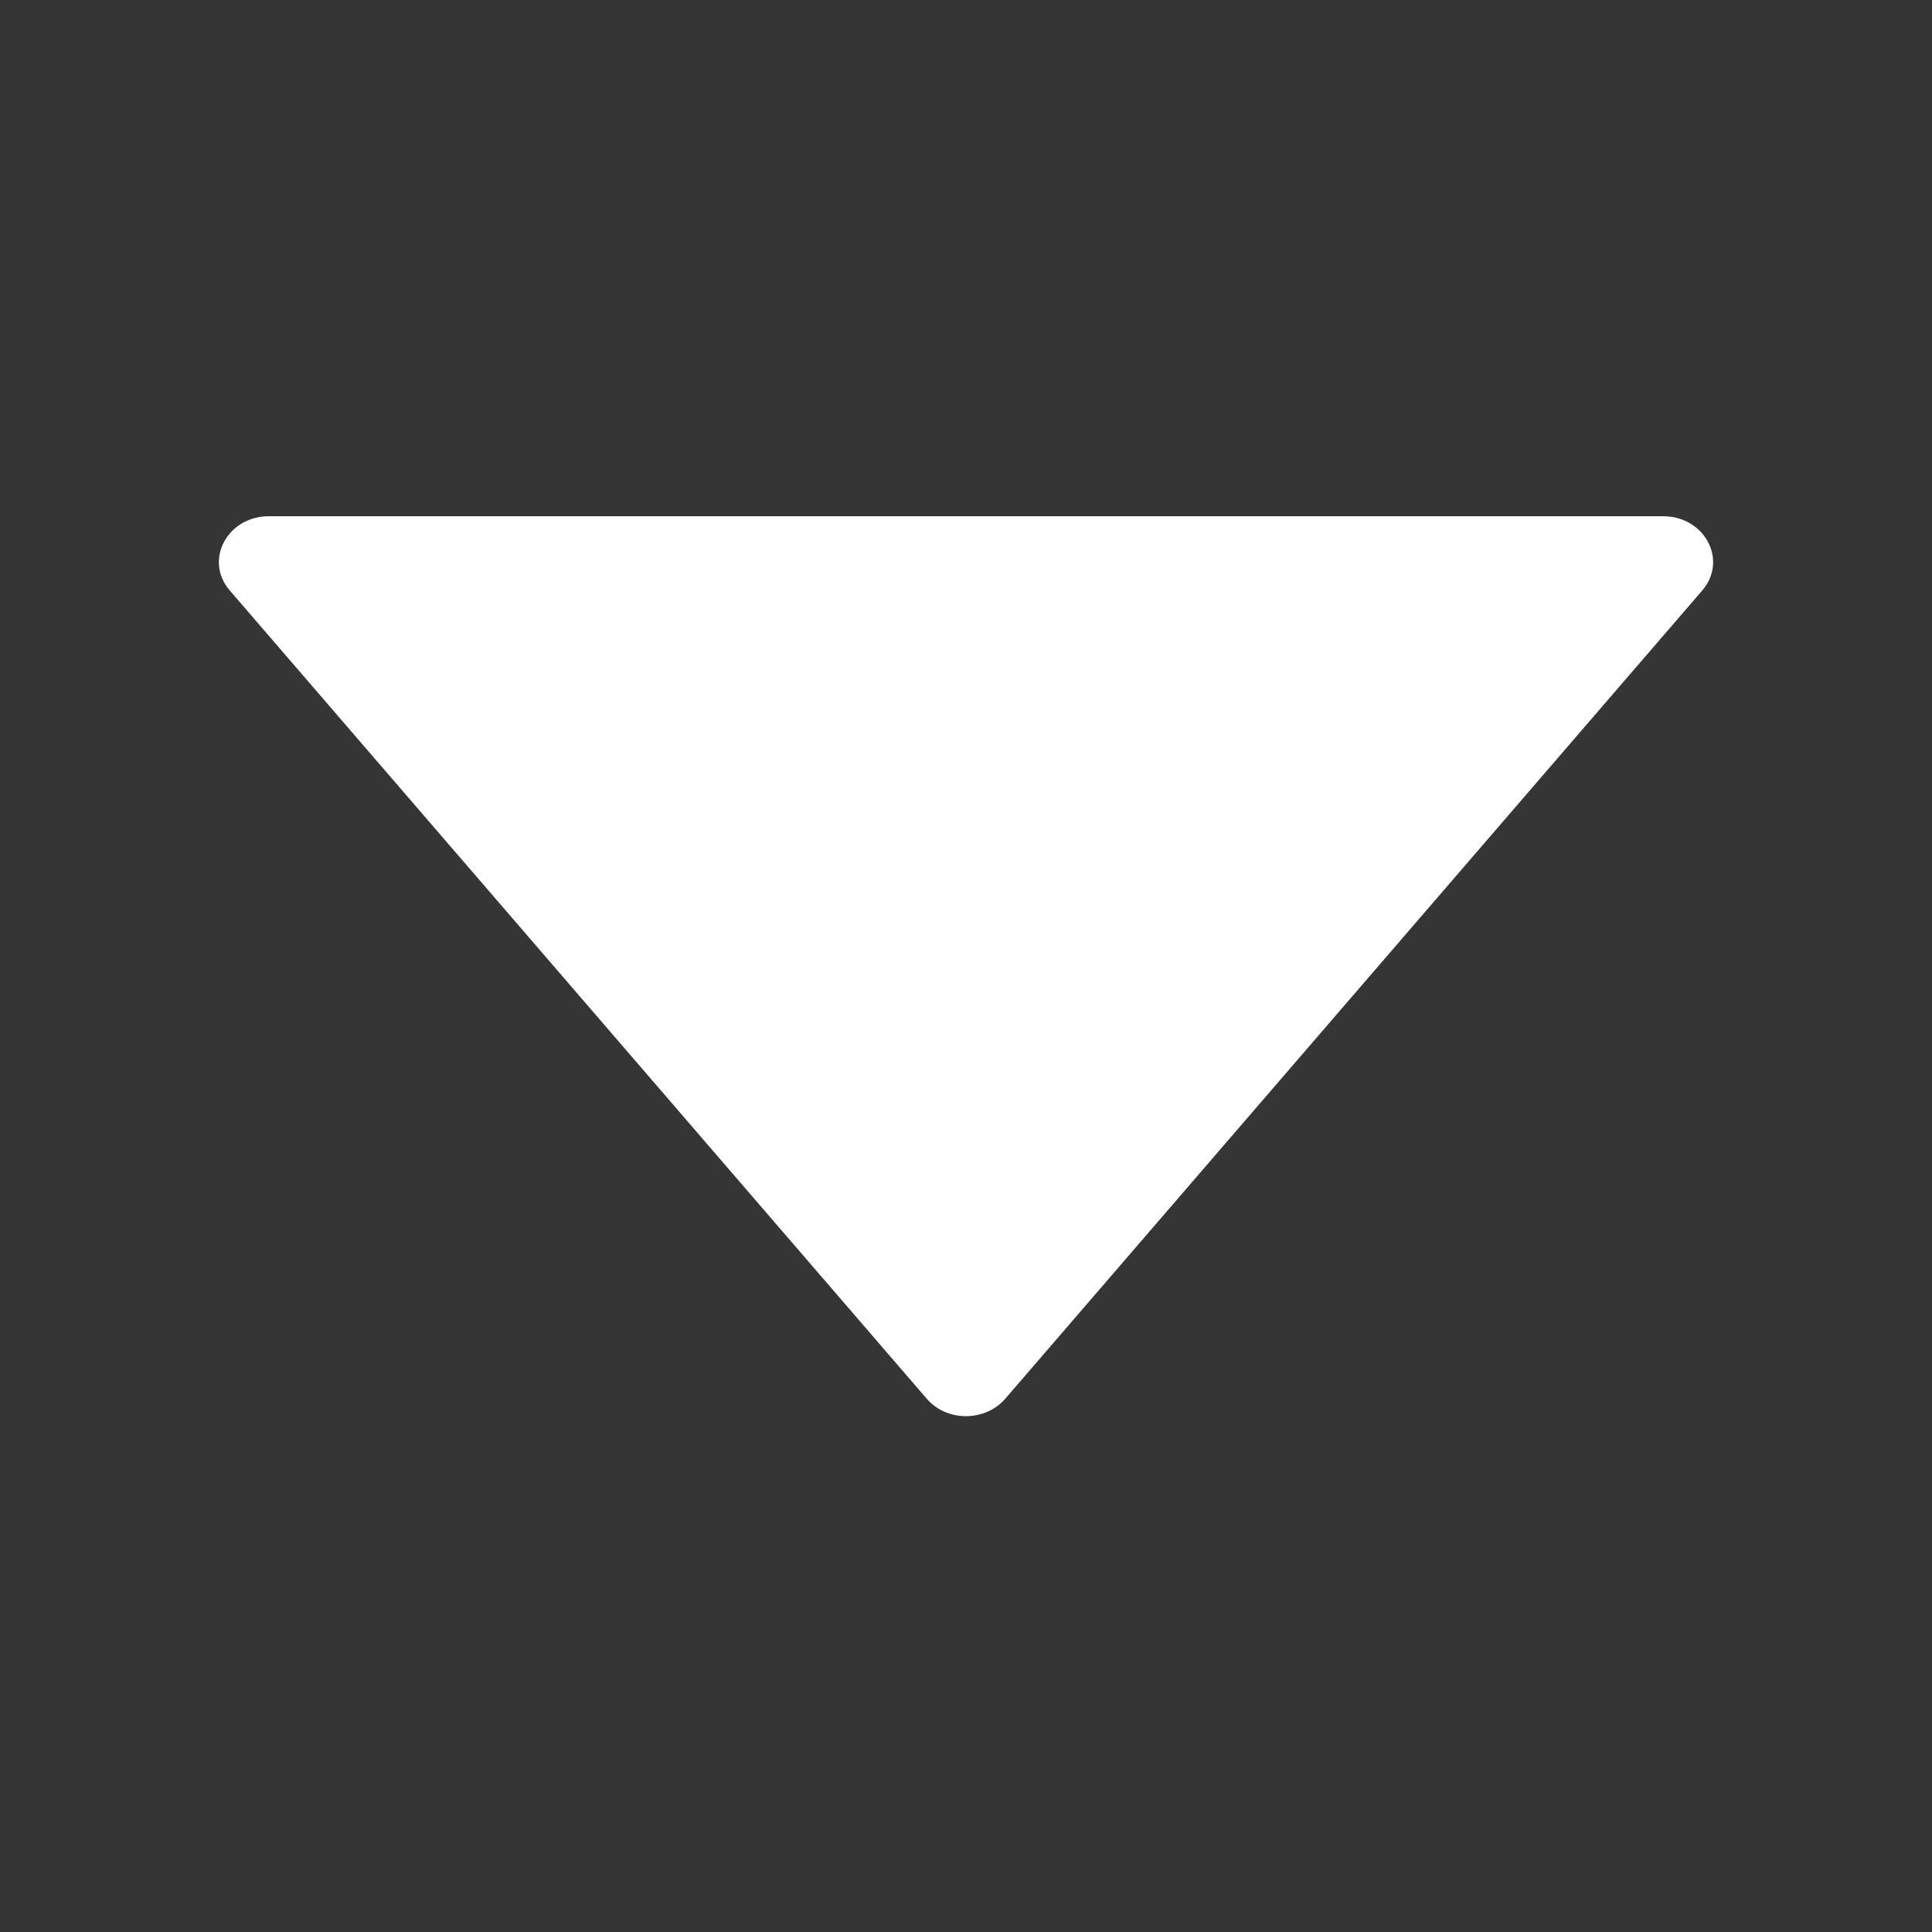 <?xml version="1.0" encoding="UTF-8"?> <svg xmlns="http://www.w3.org/2000/svg" width="10" height="10" viewBox="0 0 10 10" fill="none"><rect x="0" y="0" width="10" height="10" fill="#333333" stroke="none"/><g clip-path="url(#clip0_2083_38518)"><rect width="10" height="10" fill="white" fill-opacity="0.01"></rect><path d="M8.608 2.672H1.392C1.176 2.672 1.055 2.9 1.189 3.056L4.797 7.24C4.9 7.36 5.099 7.36 5.203 7.24L8.811 3.056C8.945 2.9 8.824 2.672 8.608 2.672Z" fill="white"></path></g><defs><clipPath id="clip0_2083_38518"><rect width="10" height="10" fill="white"></rect></clipPath></defs></svg> 